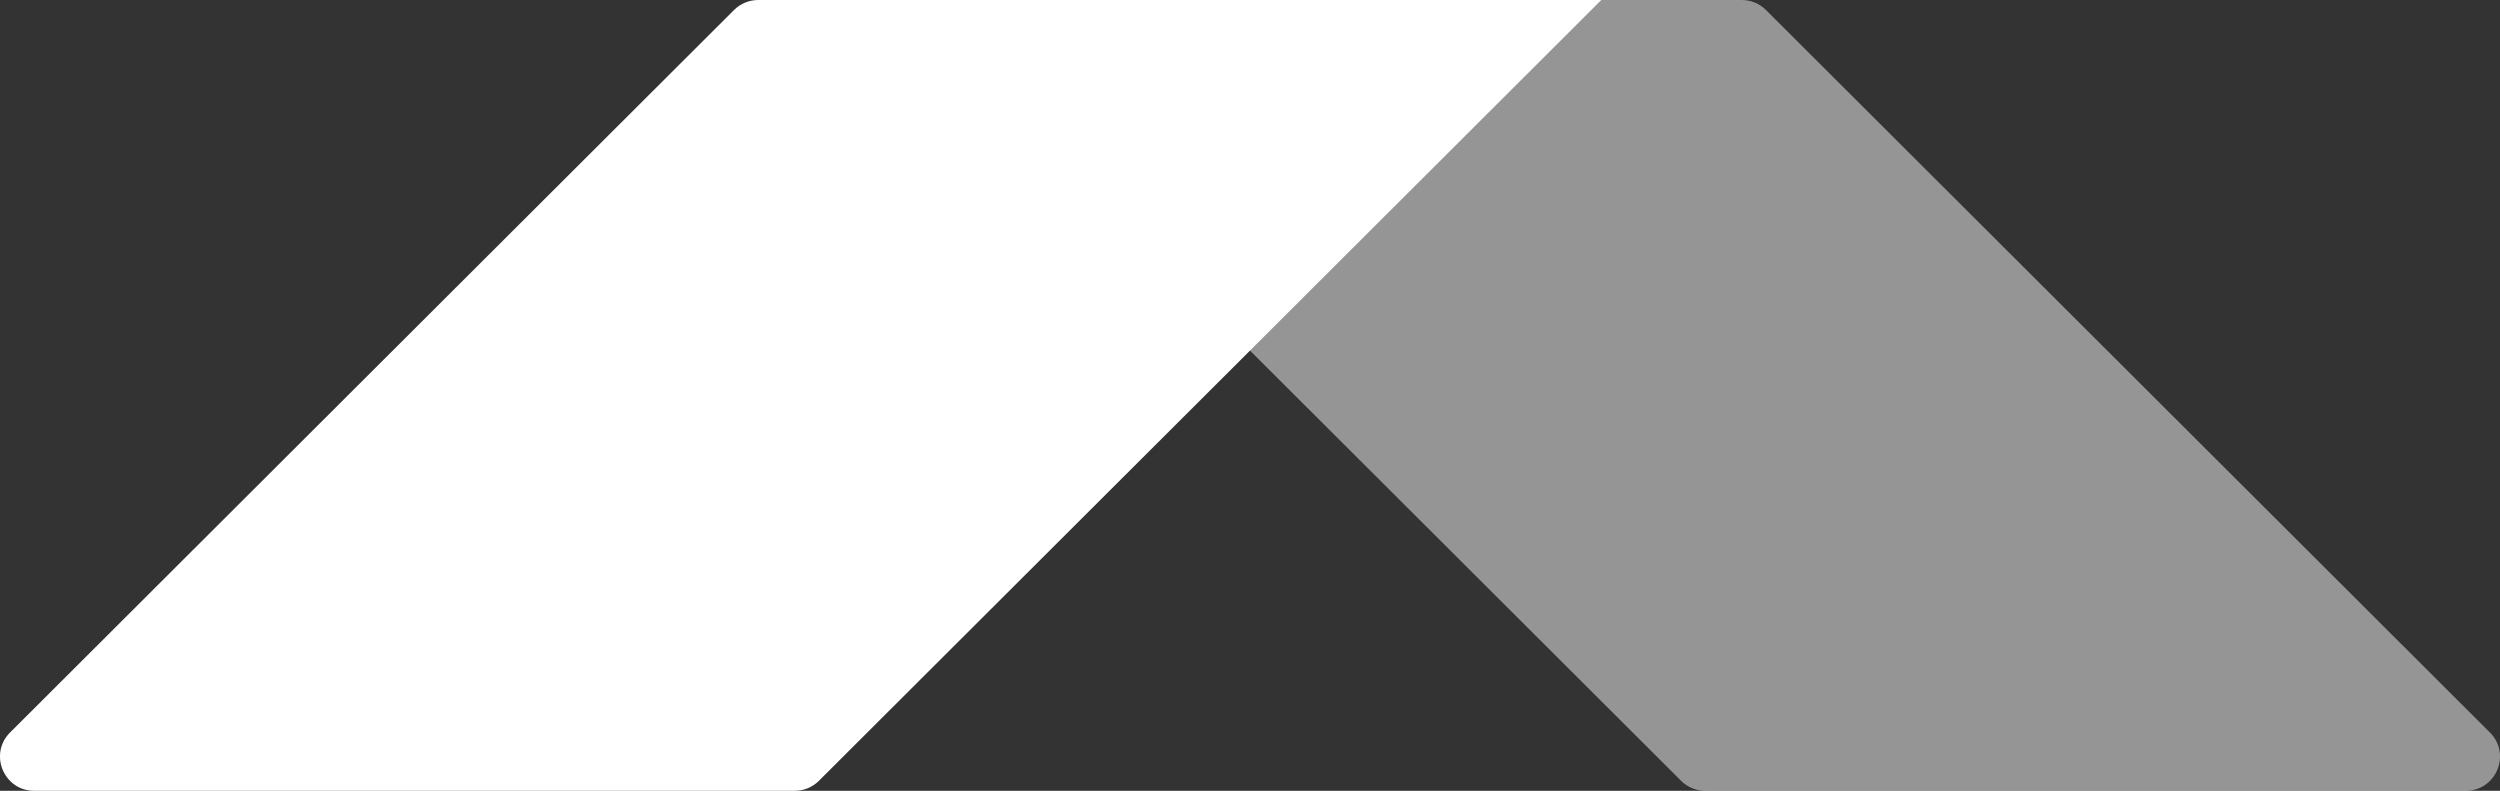 <svg xmlns="http://www.w3.org/2000/svg" id="uuid-964ae595-3f41-4adb-bec0-56bf83c01925" data-name="Livello 2" viewBox="0 0 170.275 53.861"><rect x="0" y="0" width="170.275" height="53.861" fill="#333333" stroke="none"/><g id="uuid-7a920e42-ef9b-44c7-94ca-f0df390b5675" data-name="Livello 1"><path d="M61.211,0l53.288,53.181c.436.436,1.027.68,1.641.68h51.806c2.072,0,3.109-2.506,1.643-3.971L120.278.679c-.436-.434-1.026-.679-1.641-.679h-57.425Z" fill="#fff" opacity=".48"></path><path d="M109.064,0l-53.288,53.181c-.436.436-1.026.68-1.643.68H2.329c-2.072,0-3.109-2.506-1.643-3.971L49.997.679c.436-.434,1.027-.679,1.641-.679h57.425Z" fill="#fff"></path></g></svg>